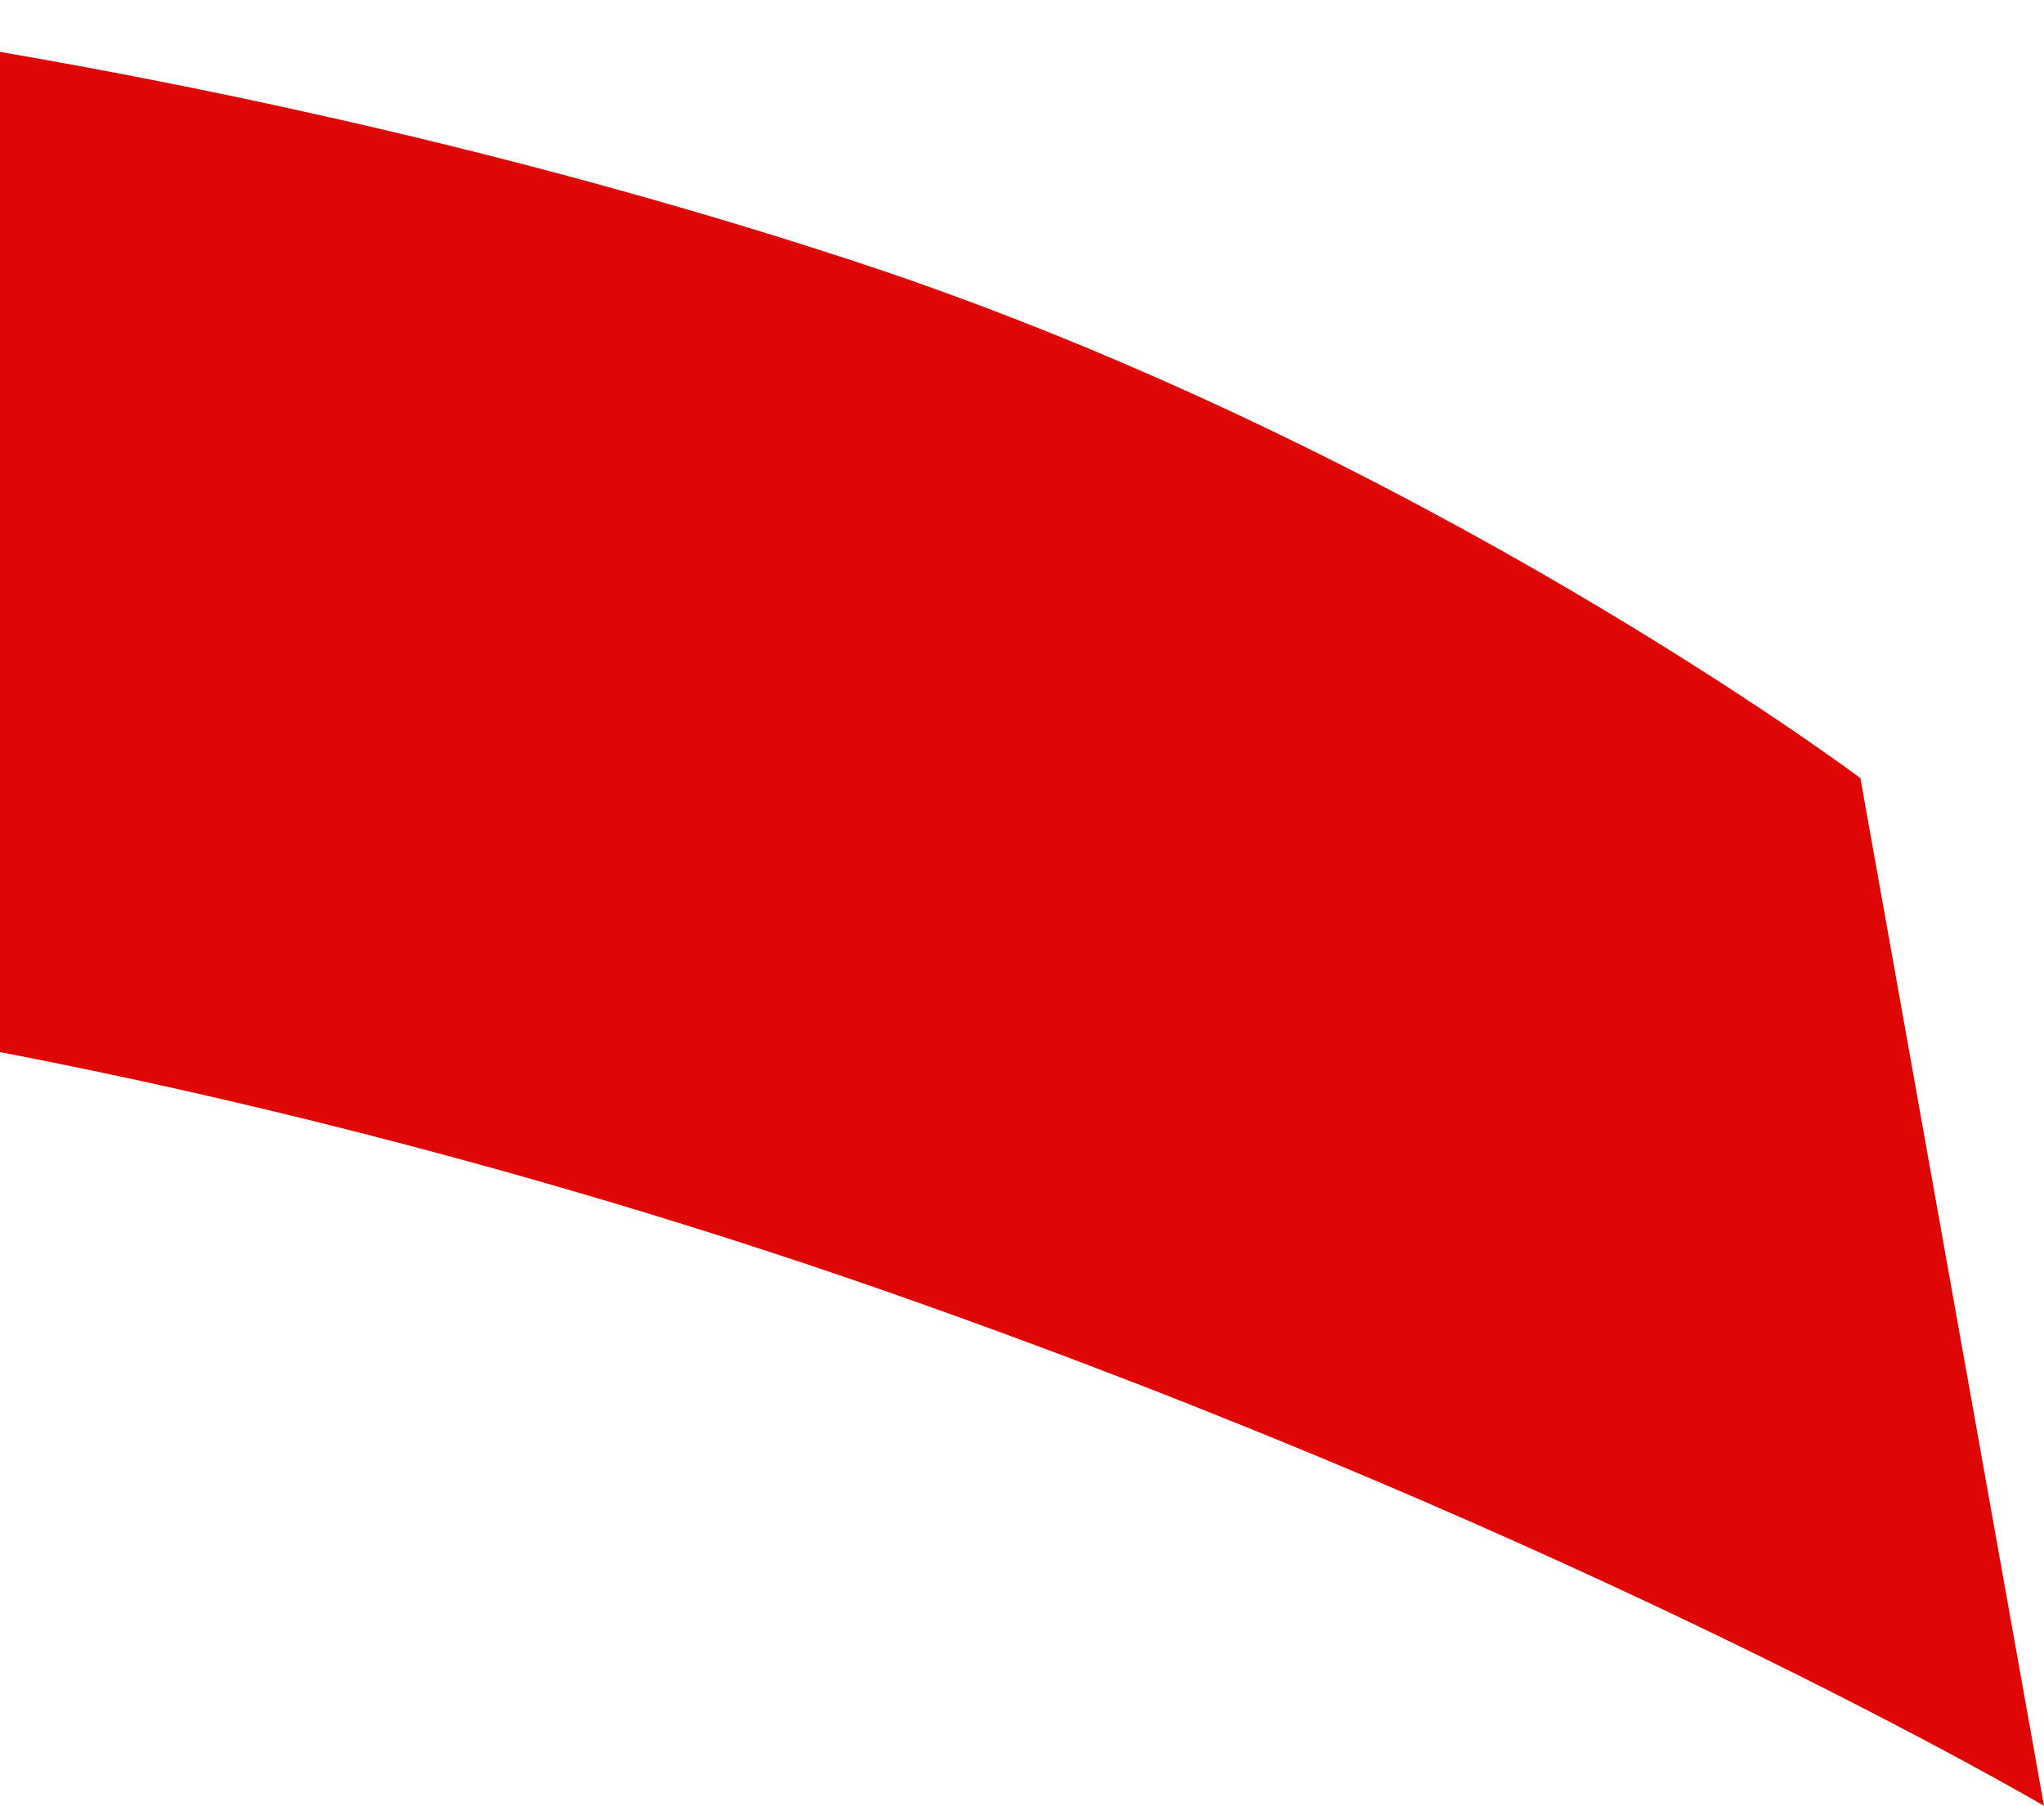 <svg width="850" height="751" viewBox="0 0 850 751" fill="none" xmlns="http://www.w3.org/2000/svg">
<path d="M850 751L773.651 323.599C773.651 323.599 589.746 185.704 355.789 108.804C89.242 21.238 -156 0 -156 0L-92.486 422.233C-92.486 422.233 112.878 447.22 372.292 538.358C661.067 639.783 849.988 750.988 849.988 750.988L850 751Z" fill="#DF0705"/>
</svg>
